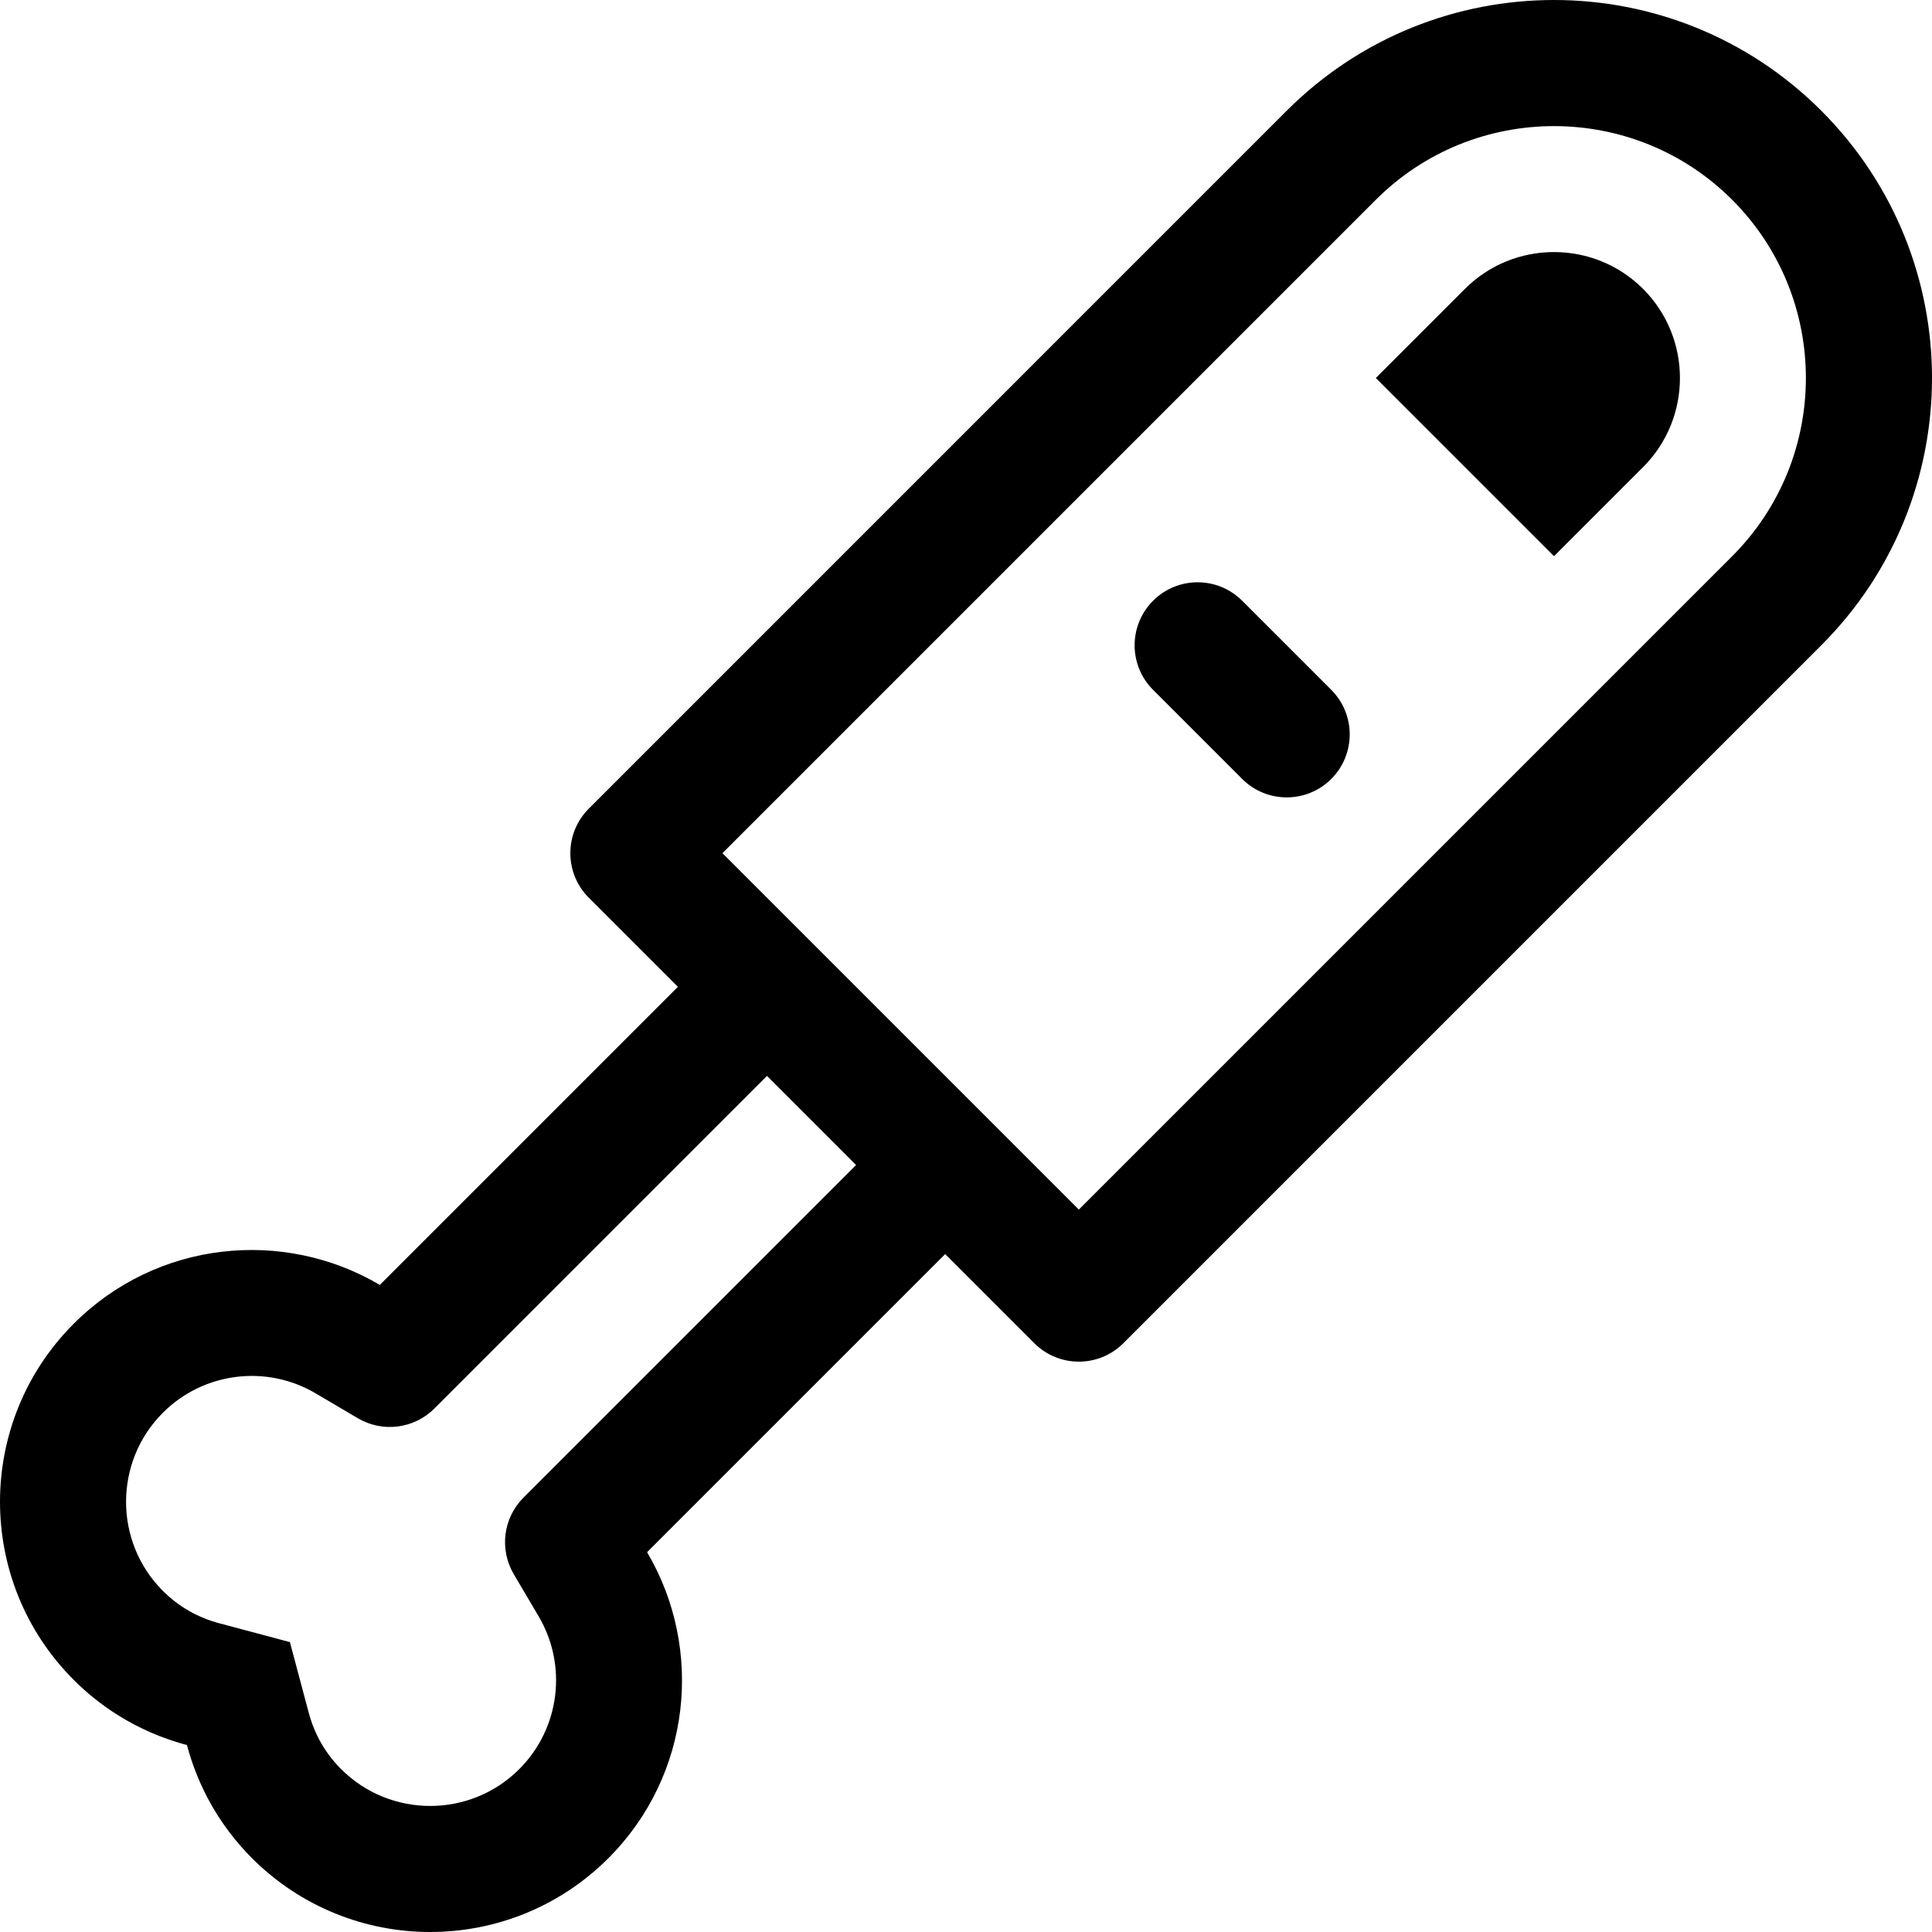 <?xml version="1.0" encoding="iso-8859-1"?>
<!-- Uploaded to: SVG Repo, www.svgrepo.com, Generator: SVG Repo Mixer Tools -->
<svg fill="#000000" height="800px" width="800px" version="1.1" id="Layer_1" xmlns="http://www.w3.org/2000/svg" xmlns:xlink="http://www.w3.org/1999/xlink" 
	 viewBox="0 0 512 512" xml:space="preserve">
<g>
	<g>
		<path d="M482.66,29.34C443.539-9.779,380.113-9.779,340.992,29.341L156.038,214.296c-6.52,6.52-6.52,17.091,0,23.611
			l23.611,23.611l-78.997,78.997c-25.606-15.106-59.095-11.738-81.091,10.258c-26.081,26.08-26.081,68.364,0,94.444
			c8.612,8.612,19.002,14.318,29.981,17.242c2.924,10.978,8.631,21.369,17.242,29.981c26.08,26.08,68.364,26.08,94.445,0
			c21.996-21.997,25.364-55.485,10.258-81.092l78.997-78.997l23.611,23.611c6.52,6.52,17.091,6.52,23.611,0L482.66,171.007
			C521.78,131.887,521.78,68.46,482.66,29.34z M138.73,396.883c-5.384,5.384-6.443,13.727-2.576,20.286l6.574,11.148
			c7.74,13.104,5.634,29.767-5.111,40.513c-13.019,13.02-34.203,13.02-47.222,0c-4.158-4.158-7.044-9.196-8.586-14.965
			l-4.981-18.692l-18.691-4.98c-5.769-1.54-10.807-4.428-14.965-8.585c-13.02-13.02-13.02-34.203,0-47.223
			c10.745-10.744,27.409-12.85,40.513-5.111l11.149,6.574c6.558,3.867,14.903,2.807,20.285-2.576l88.142-88.142l23.611,23.611
			L138.73,396.883z M459.048,147.398L285.9,320.547l-94.445-94.445L364.603,52.953c26.04-26.04,68.405-26.04,94.445,0
			C485.088,78.993,485.089,121.358,459.048,147.398z"/>
	</g>
</g>
<g>
	<g>
		<path d="M435.437,76.564c-13.02-13.02-34.203-13.02-47.222,0l-23.612,23.611l47.223,47.223l23.611-23.611
			C448.457,110.767,448.457,89.585,435.437,76.564z"/>
	</g>
</g>
<g>
	<g>
		<path d="M352.798,182.814l-23.611-23.611c-6.52-6.52-17.091-6.52-23.611,0s-6.52,17.091,0,23.611l23.611,23.611
			c6.52,6.52,17.091,6.52,23.611,0C359.318,199.905,359.318,189.334,352.798,182.814z"/>
	</g>
</g>
</svg>